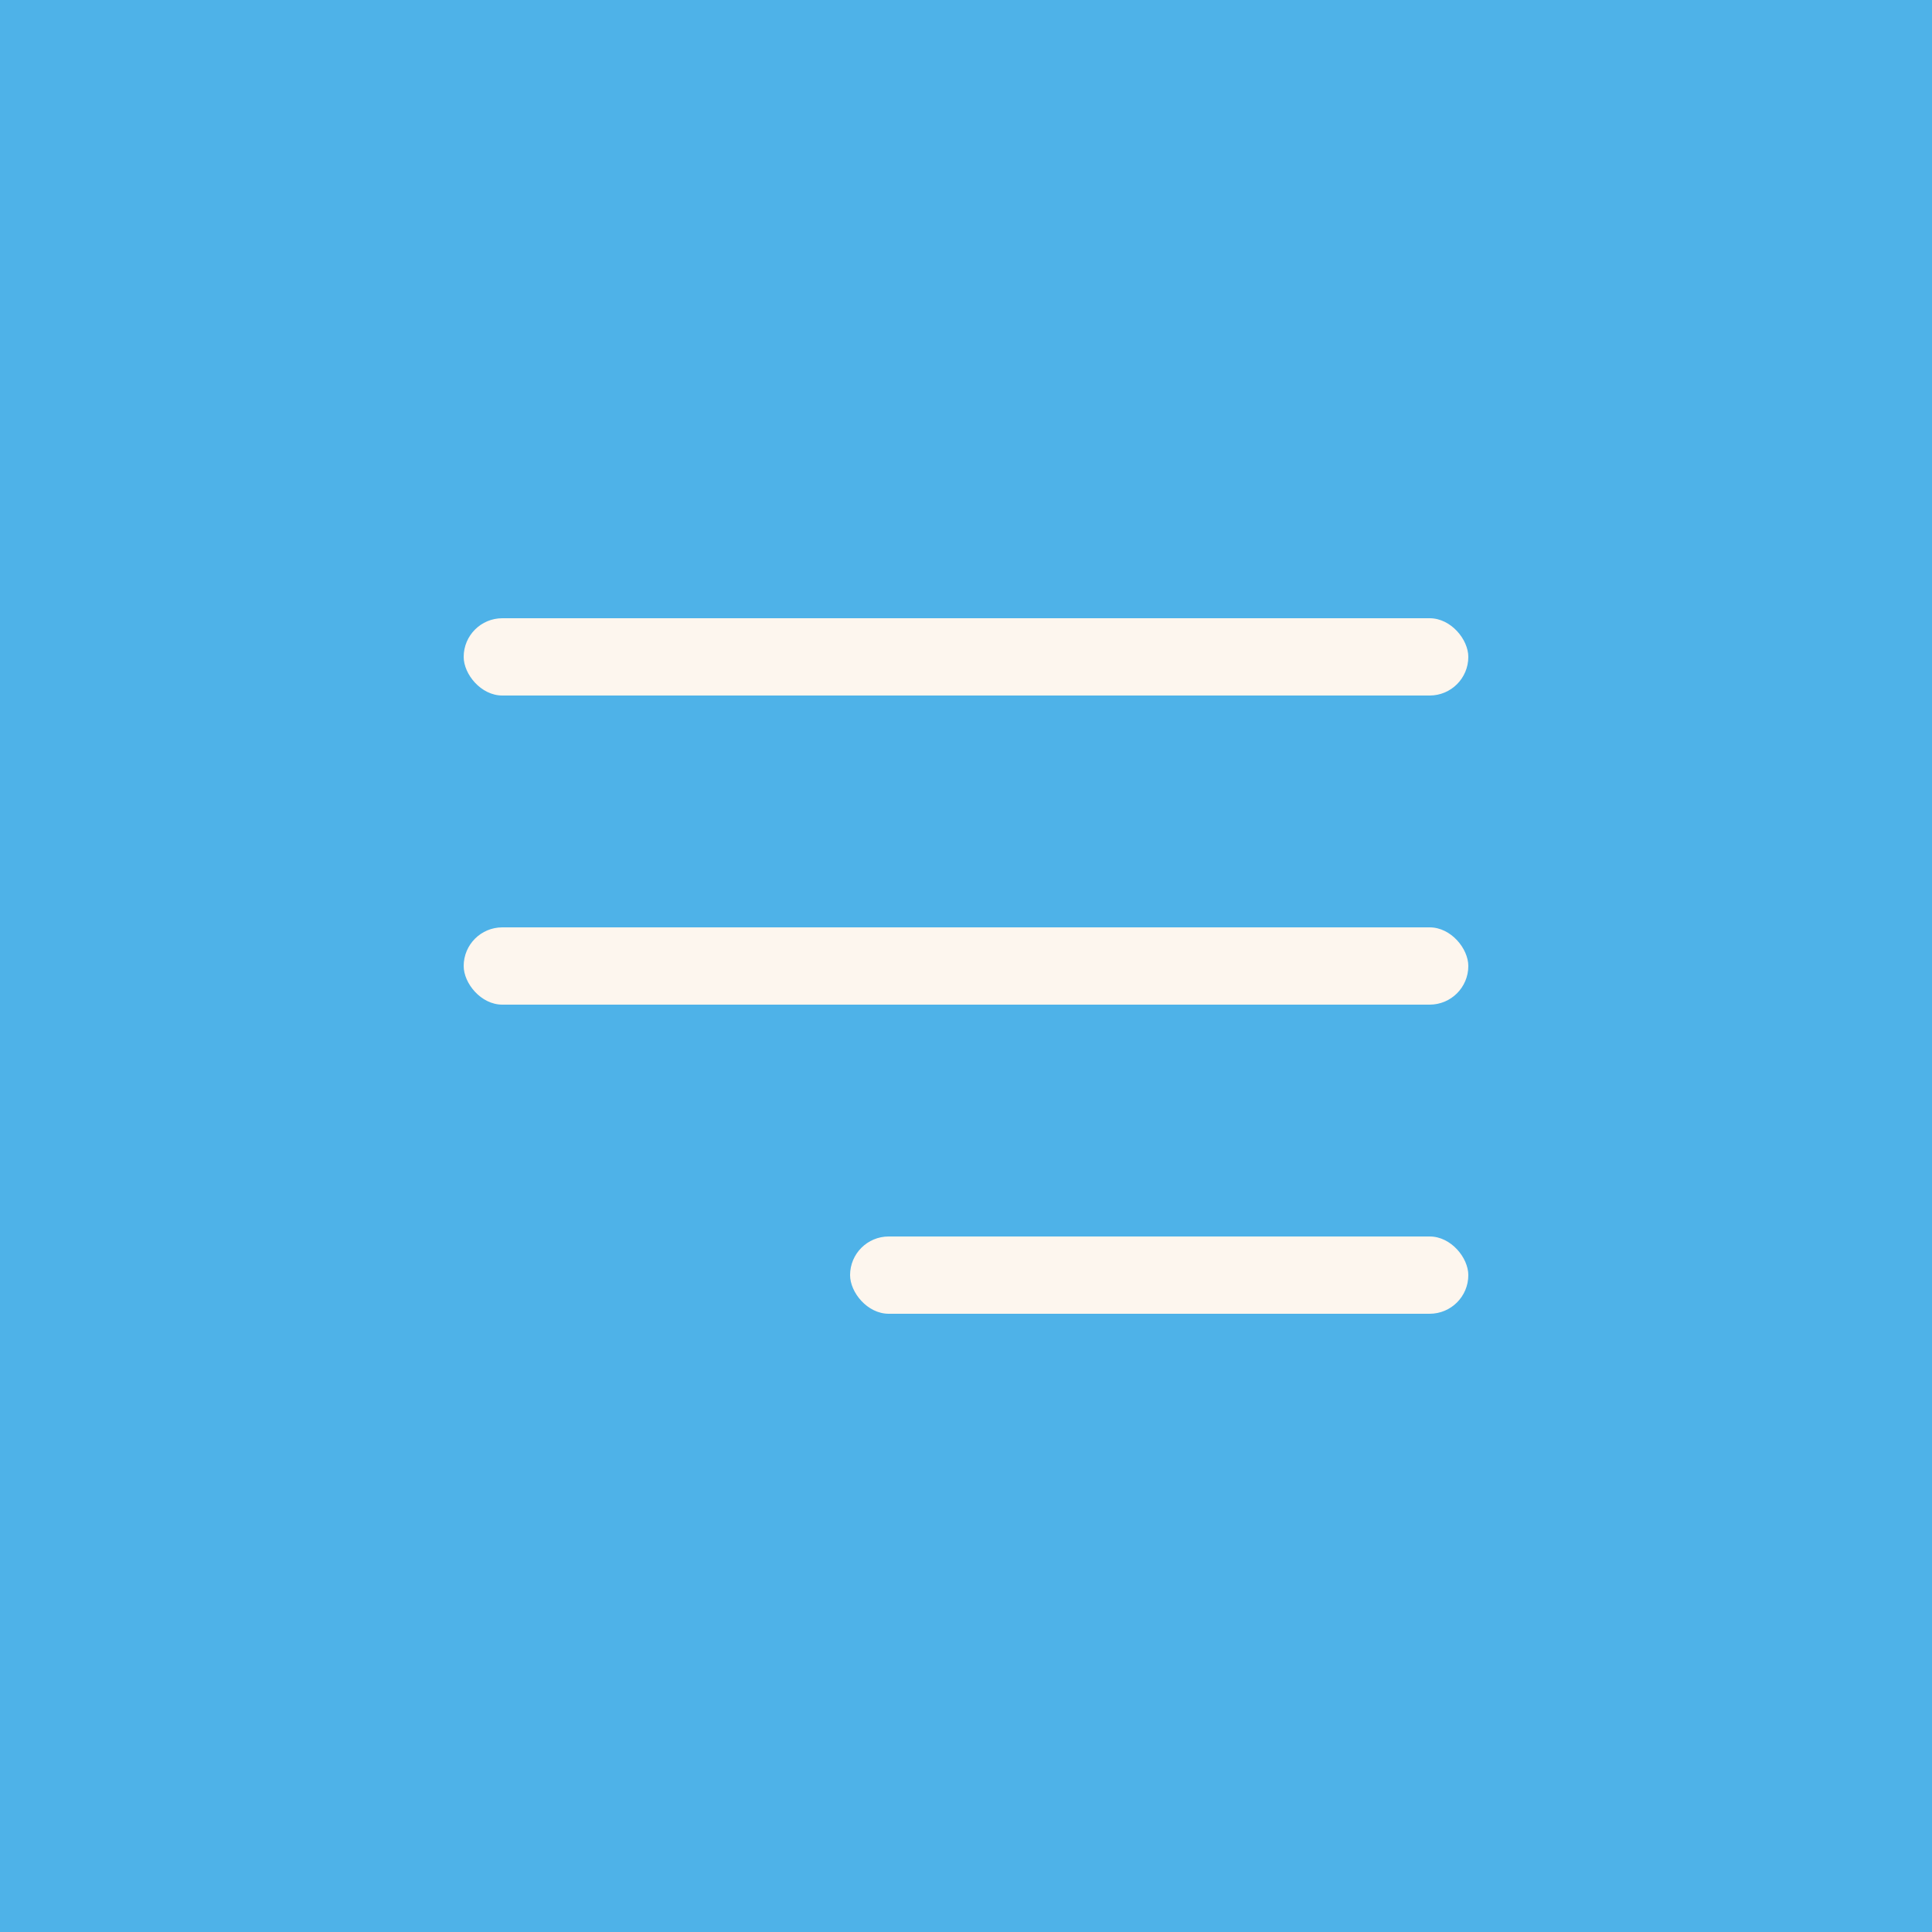 <?xml version="1.0" encoding="UTF-8"?> <svg xmlns="http://www.w3.org/2000/svg" width="25" height="25" viewBox="0 0 25 25" fill="none"><rect width="25" height="25" fill="#4EB2E8"></rect><rect x="6" y="8" width="13" height="1" rx="0.5" fill="#FDF6EE"></rect><rect x="6" y="12" width="13" height="1" rx="0.5" fill="#FDF6EE"></rect><rect x="11" y="16" width="8" height="1" rx="0.5" fill="#FDF6EE"></rect></svg> 